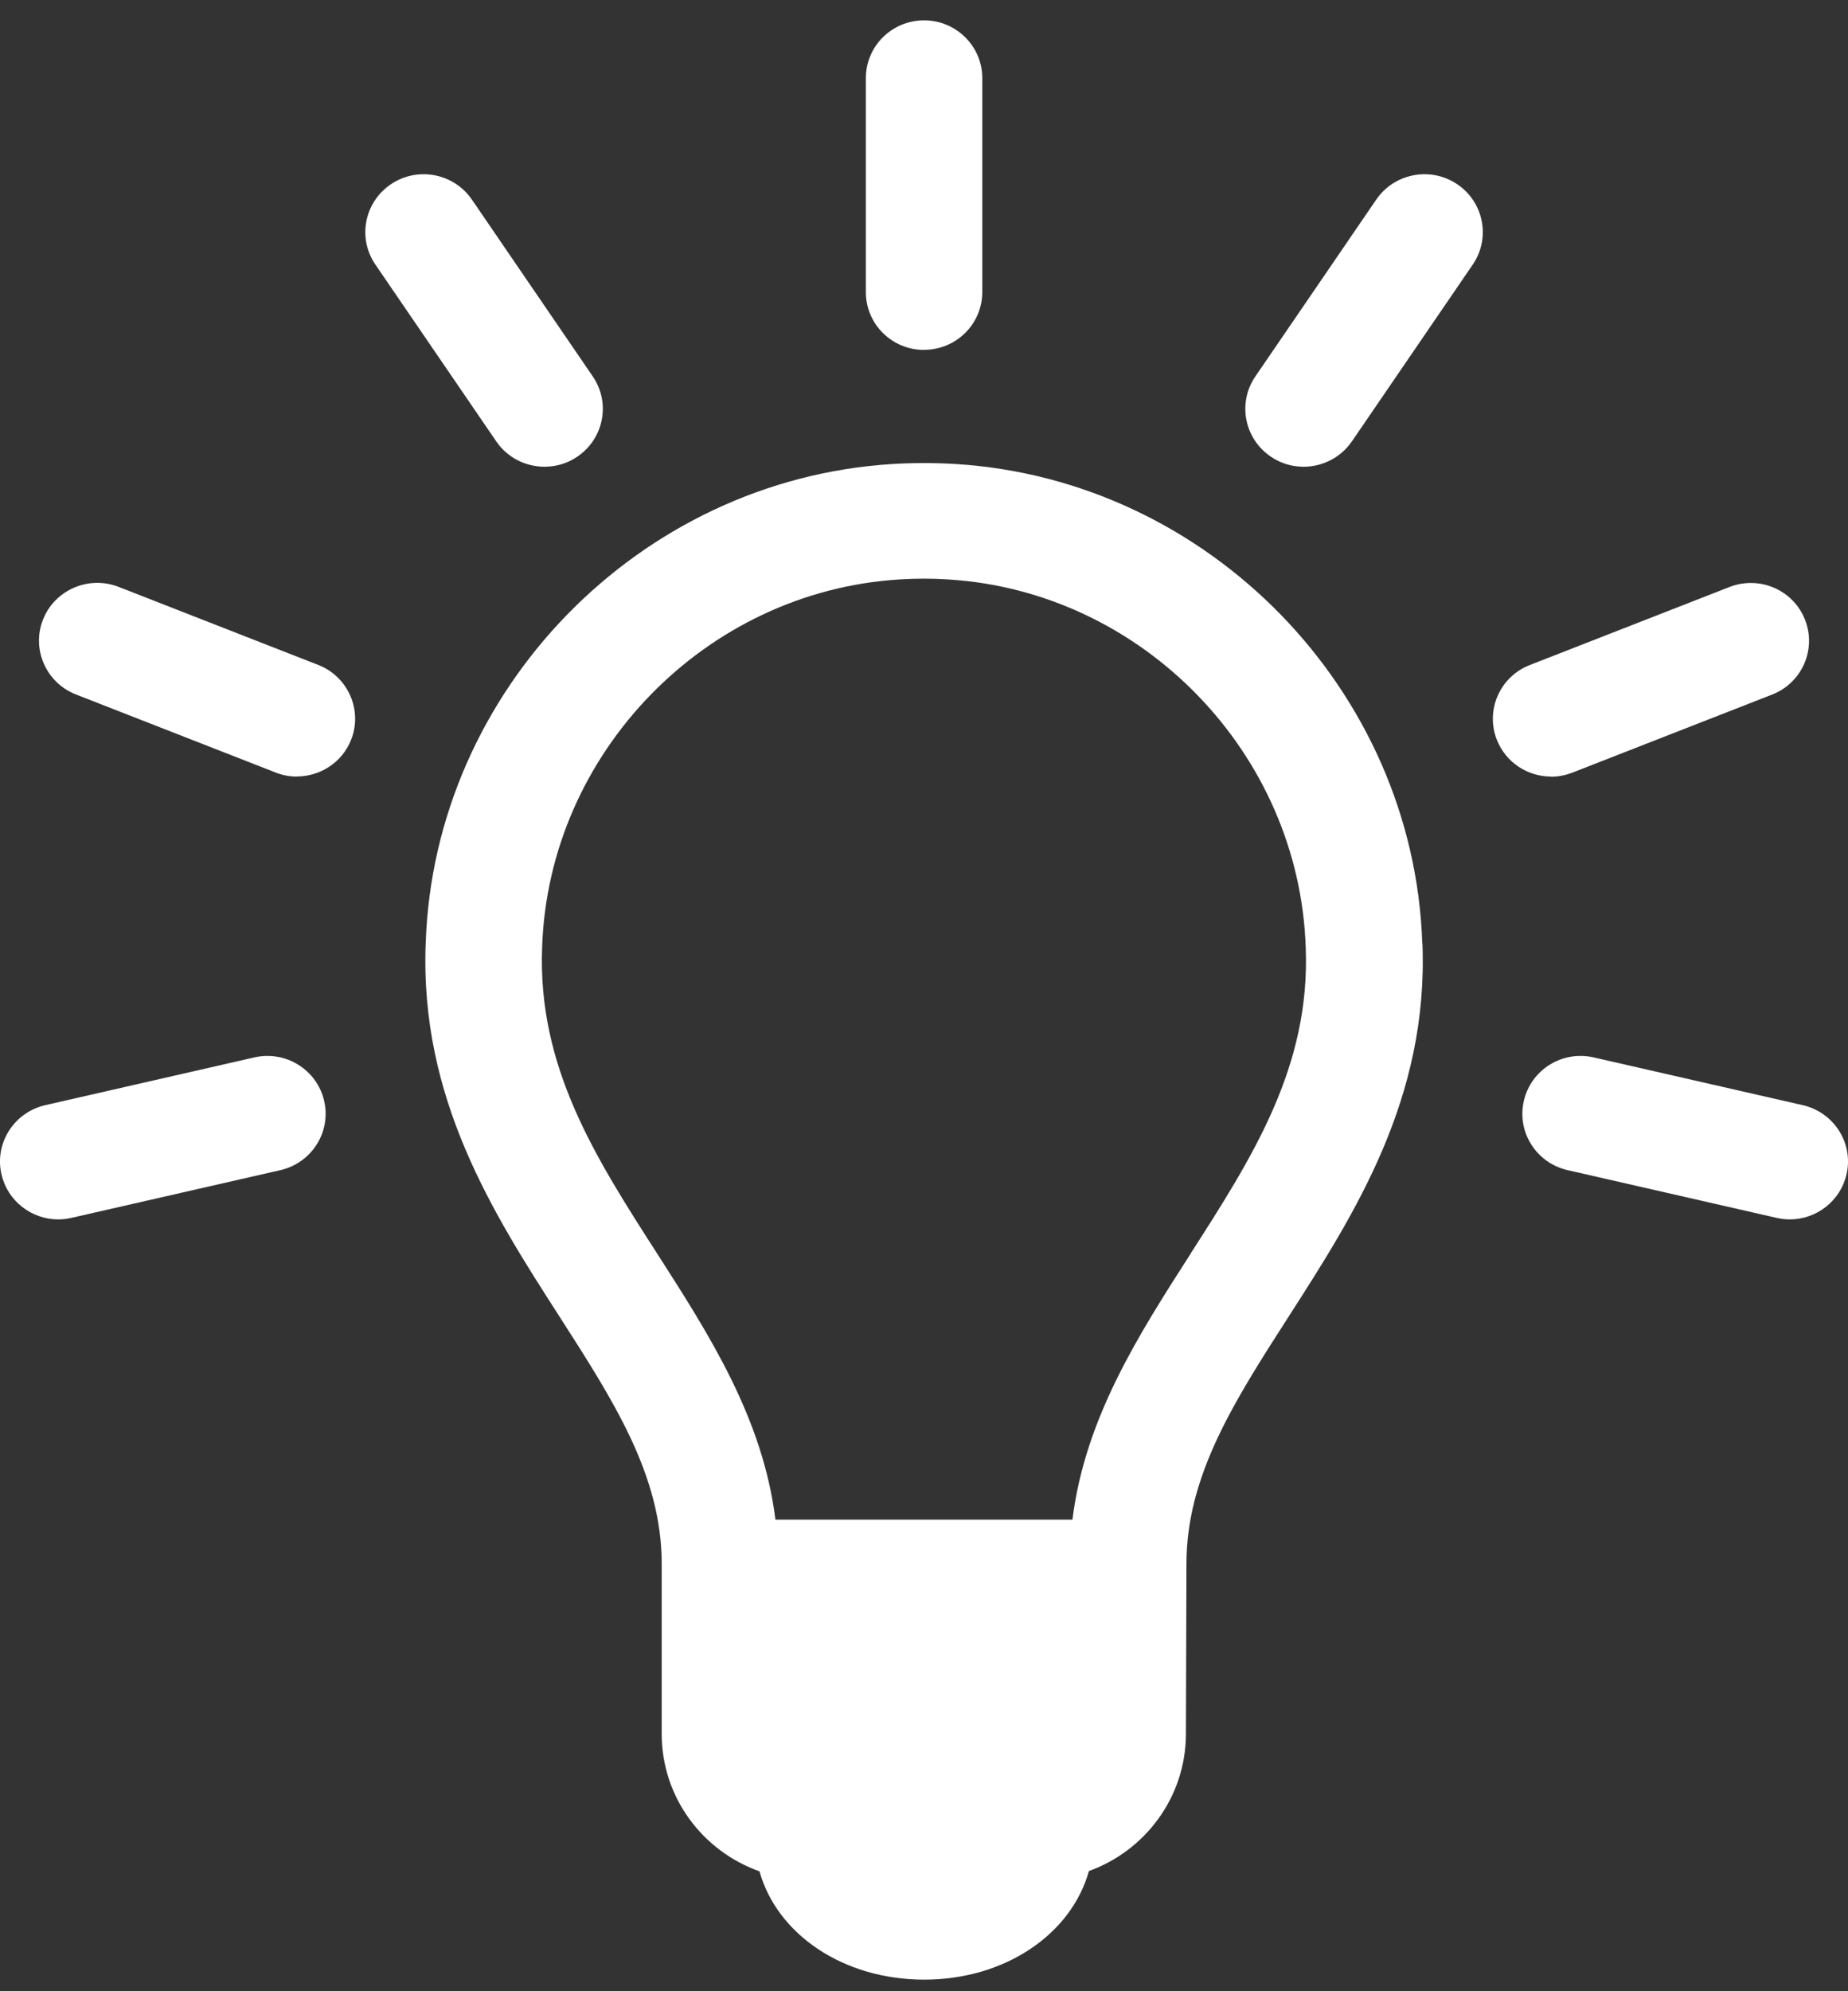 <svg width="52" height="56" viewBox="0 0 52 56" fill="none" xmlns="http://www.w3.org/2000/svg">
<rect x="0" y="0" width="52" height="56" fill="#333333" stroke="none"/>
<path d="M26.002 9.841C25.095 9.841 24.364 9.112 24.364 8.217V2.196C24.364 1.297 25.099 0.572 26.002 0.572C26.905 0.572 27.64 1.301 27.64 2.196V8.213C27.64 9.112 26.905 9.838 26.002 9.838V9.841Z" fill="white"/>
<path d="M15.321 13.126C14.797 13.126 14.28 12.877 13.963 12.412L10.563 7.441C10.053 6.697 10.25 5.687 11 5.181C11.75 4.676 12.769 4.871 13.279 5.614L16.679 10.585C17.189 11.329 16.992 12.339 16.242 12.845C15.962 13.036 15.641 13.126 15.325 13.126H15.321Z" fill="white"/>
<path d="M8.353 21.84C8.153 21.84 7.949 21.804 7.753 21.725L2.135 19.53C1.295 19.201 0.88 18.256 1.211 17.422C1.542 16.588 2.496 16.177 3.337 16.505L8.954 18.7C9.795 19.028 10.21 19.974 9.879 20.808C9.624 21.447 9.005 21.837 8.353 21.837V21.84Z" fill="white"/>
<path d="M1.64 34.294C0.894 34.294 0.217 33.785 0.042 33.03C-0.162 32.157 0.392 31.283 1.273 31.081L7.156 29.738C8.04 29.536 8.918 30.085 9.121 30.958C9.325 31.832 8.772 32.706 7.891 32.908L2.008 34.251C1.884 34.279 1.761 34.294 1.64 34.294Z" fill="white"/>
<path d="M36.679 13.126C36.362 13.126 36.042 13.036 35.762 12.845C35.012 12.339 34.815 11.329 35.325 10.585L38.725 5.614C39.235 4.871 40.254 4.676 41.004 5.181C41.754 5.687 41.95 6.697 41.441 7.441L38.041 12.412C37.724 12.874 37.207 13.126 36.683 13.126H36.679Z" fill="white"/>
<path d="M43.647 21.84C42.992 21.84 42.376 21.45 42.121 20.811C41.79 19.977 42.202 19.032 43.046 18.703L48.663 16.509C49.508 16.18 50.458 16.588 50.789 17.425C51.12 18.259 50.709 19.205 49.864 19.534L44.247 21.728C44.051 21.804 43.847 21.844 43.647 21.844V21.84Z" fill="white"/>
<path d="M50.36 34.294C50.239 34.294 50.116 34.279 49.992 34.251L44.109 32.908C43.228 32.706 42.675 31.836 42.879 30.958C43.083 30.081 43.96 29.536 44.844 29.738L50.727 31.081C51.608 31.283 52.162 32.153 51.958 33.03C51.783 33.781 51.109 34.294 50.36 34.294Z" fill="white"/>
<path d="M40.021 26.529C39.784 19.414 34.018 13.494 26.894 13.05C26.3 13.014 25.696 13.014 25.106 13.05C17.982 13.491 12.216 19.411 11.979 26.518C11.804 30.893 13.887 34.139 15.725 36.998C17.276 39.412 18.619 41.499 18.619 43.979V48.762C18.619 50.545 19.77 52.061 21.371 52.628C21.866 54.397 23.723 55.674 26.006 55.674C28.288 55.674 30.148 54.389 30.64 52.62C32.223 52.05 33.363 50.545 33.37 48.776L33.385 43.979C33.385 41.502 34.724 39.416 36.279 36.998C38.117 34.135 40.199 30.893 40.025 26.529H40.021ZM33.508 35.25C32.041 37.535 30.53 39.885 30.177 42.737H21.819C21.466 39.885 19.955 37.535 18.488 35.25C16.755 32.554 15.121 30.005 15.255 26.634C15.437 21.176 19.853 16.631 25.31 16.296C25.54 16.281 25.769 16.274 25.998 16.274C26.227 16.274 26.457 16.281 26.686 16.296C32.143 16.635 36.559 21.176 36.741 26.645C36.876 30.005 35.237 32.55 33.505 35.25H33.508Z" fill="white"/>
</svg>
